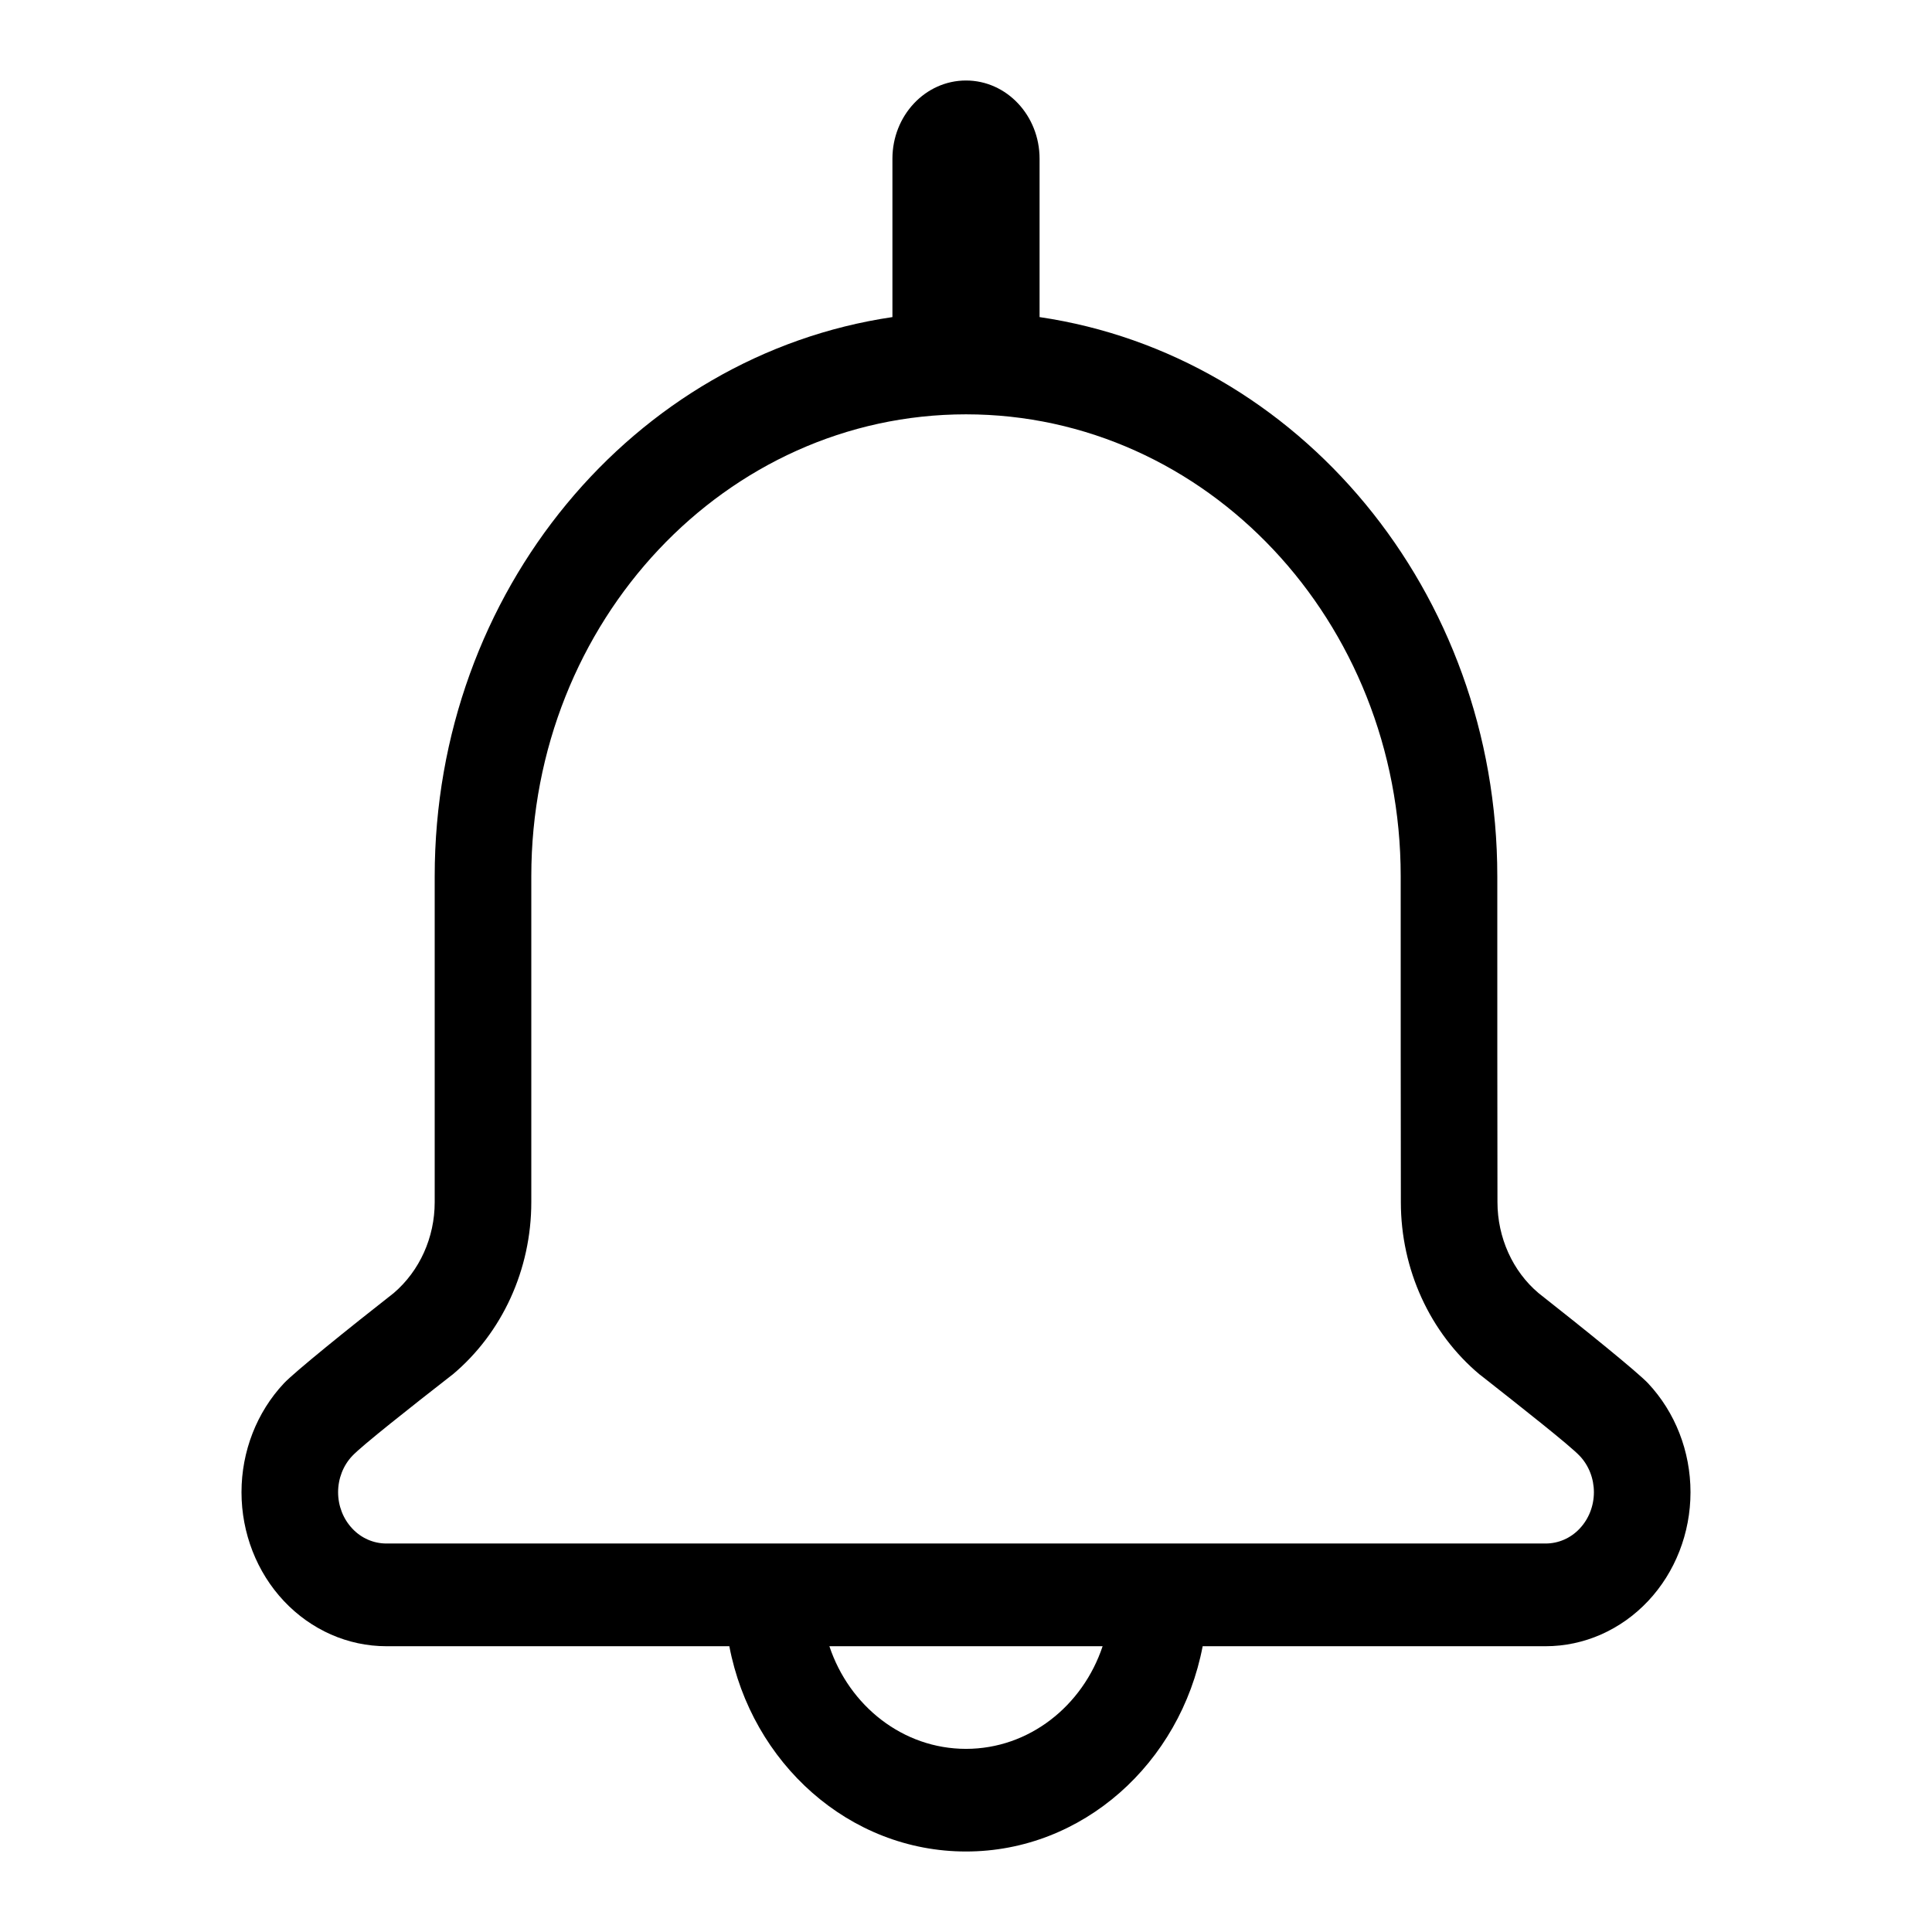 <svg width="24" height="24" viewBox="0 0 24 24" fill="none" xmlns="http://www.w3.org/2000/svg">
<path fill-rule="evenodd" clip-rule="evenodd" d="M12.914 1.972C12.914 1.435 12.505 1 12 1C11.495 1 11.086 1.435 11.086 1.972V3.915C11.086 3.923 11.086 3.931 11.086 3.939C7.874 4.412 5.4 7.342 5.4 10.886V14.934C5.4 15.373 5.213 15.787 4.892 16.062C4.325 16.506 3.661 17.042 3.527 17.184C3.19 17.543 3 18.029 3 18.537C3 19.044 3.19 19.531 3.527 19.889C3.865 20.248 4.322 20.45 4.8 20.45H9.06C9.338 21.904 10.55 23 12 23C13.45 23 14.662 21.904 14.94 20.45H19.2C19.678 20.45 20.135 20.248 20.473 19.889C20.81 19.531 21 19.044 21 18.537C21 18.029 20.81 17.543 20.473 17.184C20.339 17.042 19.67 16.502 19.112 16.063C18.792 15.793 18.602 15.375 18.602 14.933V14.932C18.6 13.97 18.6 12.462 18.6 10.889V10.886C18.6 7.342 16.127 4.412 12.914 3.939C12.914 3.931 12.914 3.923 12.914 3.915V1.972ZM12 21.725C12.783 21.725 13.45 21.192 13.697 20.45H10.303C10.55 21.192 11.217 21.725 12 21.725ZM12 5.147C14.983 5.147 17.4 7.716 17.4 10.886V10.889C17.4 12.463 17.4 13.973 17.402 14.935C17.402 15.768 17.763 16.557 18.38 17.074L18.395 17.085C18.897 17.48 19.504 17.958 19.624 18.086C19.737 18.205 19.8 18.368 19.8 18.537C19.8 18.706 19.737 18.868 19.624 18.988C19.512 19.108 19.359 19.174 19.2 19.174H4.8C4.641 19.174 4.488 19.108 4.376 18.988C4.263 18.868 4.2 18.706 4.2 18.537C4.2 18.368 4.263 18.205 4.376 18.086C4.496 17.958 5.102 17.48 5.605 17.088C5.611 17.084 5.616 17.08 5.621 17.076C6.239 16.559 6.6 15.77 6.6 14.934V10.886C6.6 7.716 9.017 5.147 12 5.147Z" fill="black"/>
</svg>

